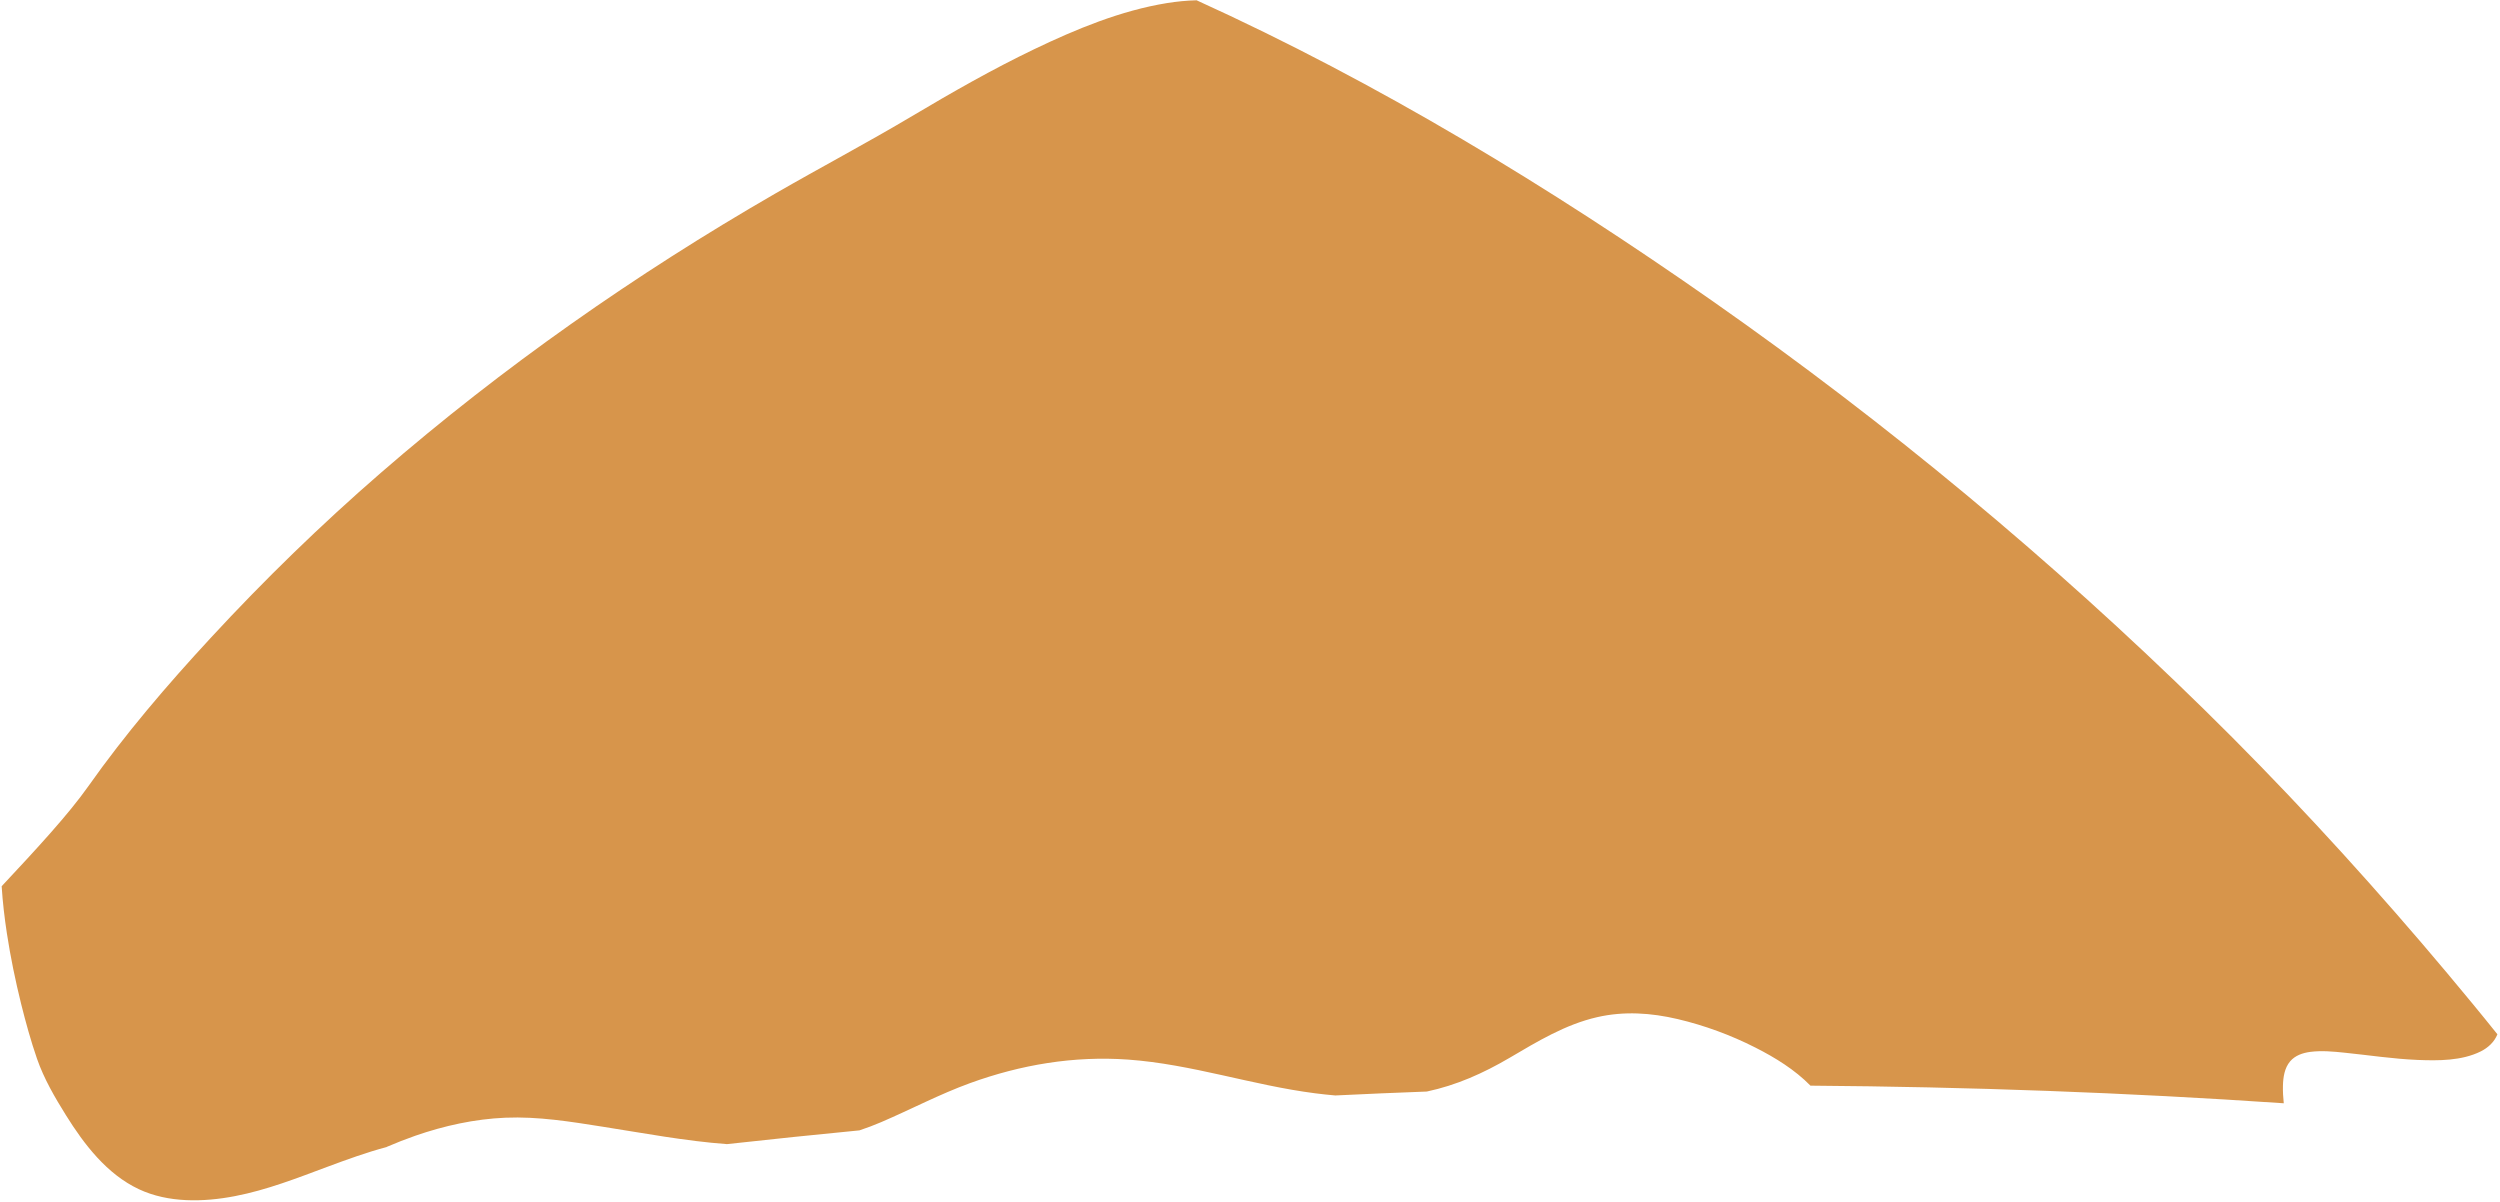 <svg width="946" height="455" viewBox="0 0 946 455" fill="none" xmlns="http://www.w3.org/2000/svg">
<g style="mix-blend-mode:multiply">
<path d="M146.366 434.025C138.783 436.029 131.389 438.731 124.044 441.458C112.531 445.749 100.998 450.296 88.865 452.622C77.031 454.907 63.683 455.233 52.551 449.993C40.47 444.319 31.845 433.058 24.96 422.003C20.712 415.188 16.642 408.21 14.003 400.62C11.644 393.809 9.738 386.843 7.99 379.848C5.81 371.019 3.966 362.12 2.599 353.137C1.702 347.248 1.002 341.302 0.629 335.353C13.918 321.152 25.914 308.151 33.372 297.588C47.379 277.737 63.21 259.257 79.682 241.438C100.027 219.398 121.505 198.523 144.16 178.871C190.237 138.906 240.482 103.752 293.279 73.289C310.528 63.334 328.105 54.065 345.216 43.883C360.272 34.928 375.495 26.237 391.294 18.645C407.237 11.006 424.048 4.011 441.601 1.164C445.263 0.573 449.029 0.203 452.789 0.107C521.552 31.342 586.685 70.958 648.194 114.041C714.326 160.369 776.488 212.037 834.029 268.45C862.763 296.608 890.101 326.192 916.252 356.717C922.784 364.352 929.254 372.064 935.647 379.832C938.791 383.666 941.934 387.499 945.02 391.376C943.871 394.264 941.518 396.459 938.698 397.863C931.502 401.436 922.641 401.395 914.801 401.076C905.51 400.696 896.339 399.269 887.113 398.332C882.865 397.892 878.459 397.479 874.201 398.034C871.343 398.419 868.487 399.37 866.572 401.63C864.468 404.119 863.955 407.582 863.866 410.731C863.806 412.99 863.939 415.227 864.173 417.478C804.616 413.415 744.862 411.265 685.08 410.812C679.168 404.782 671.721 400.19 664.24 396.402C654.923 391.671 645 388.018 634.839 385.62C624.76 383.25 614.518 382.558 604.342 384.9C592.299 387.669 581.742 394.096 571.219 400.287C561.208 406.158 551.107 410.659 539.912 413.038C528.372 413.46 516.835 413.967 505.274 414.523C502.747 414.303 500.21 414.03 497.697 413.71C473.852 410.659 450.893 402.67 426.868 400.949C406.36 399.493 386.323 402.865 367.056 409.857C355.506 414.057 344.726 419.78 333.46 424.607C330.762 425.771 327.997 426.804 325.213 427.732C308.493 429.362 291.777 431.079 275.075 432.935C259.336 431.772 243.659 428.797 228.142 426.361C215.936 424.432 203.638 422.422 191.241 422.939C179.604 423.432 168.129 425.959 157.153 429.763C153.492 431.042 149.879 432.466 146.337 433.986L146.366 434.025Z" fill="#D7954B"/>
</g>
</svg>
